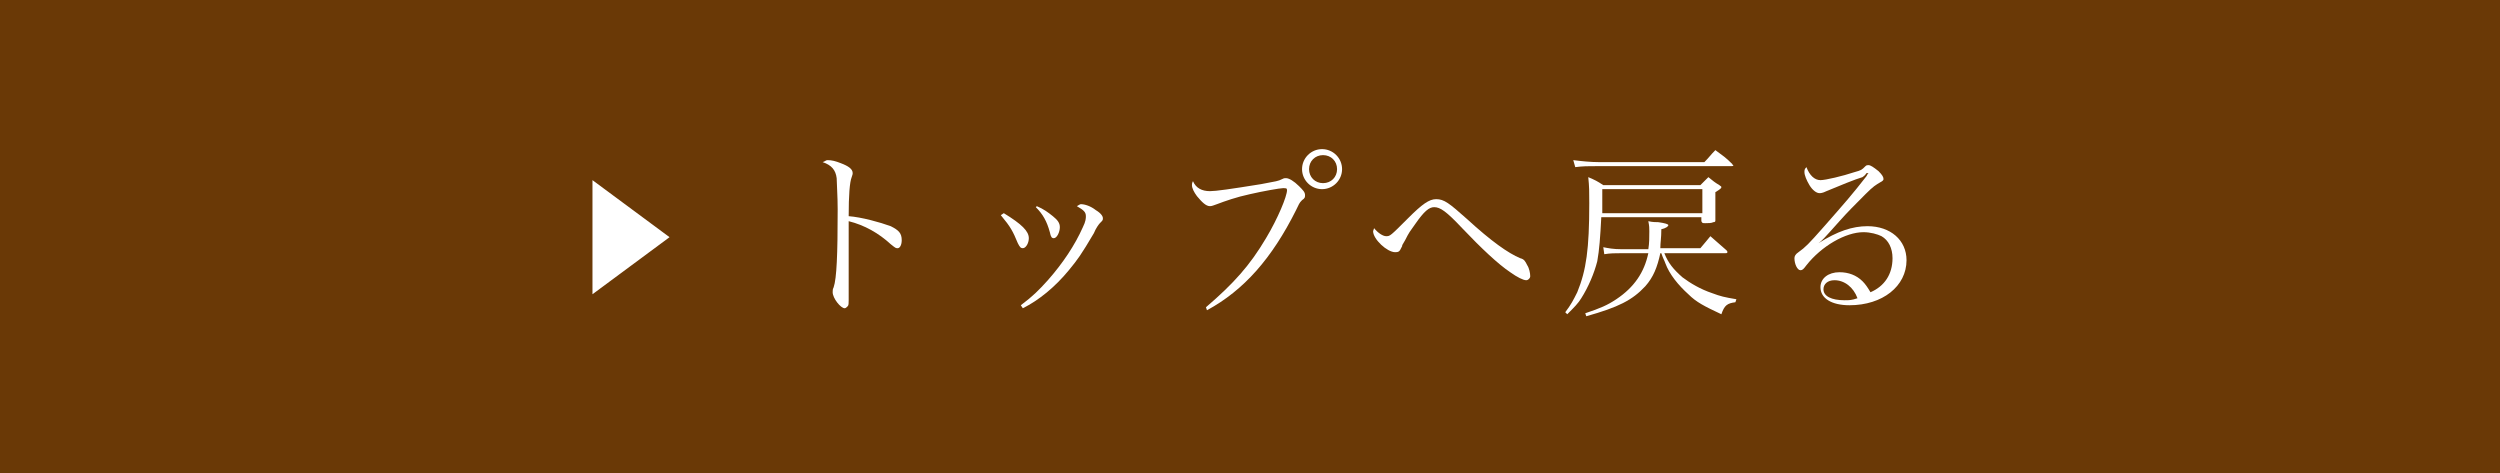 <?xml version="1.0" encoding="utf-8"?>
<!-- Generator: Adobe Illustrator 25.3.1, SVG Export Plug-In . SVG Version: 6.00 Build 0)  -->
<svg version="1.1" id="レイヤー_1" xmlns="http://www.w3.org/2000/svg" xmlns:xlink="http://www.w3.org/1999/xlink" x="0px"
	 y="0px" width="249.8px" height="47.3px" viewBox="0 0 249.8 47.3" style="enable-background:new 0 0 249.8 47.3;"
	 xml:space="preserve">
<style type="text/css">
	.st0{fill:#6A3906;}
	.st1{fill:#FFFFFF;}
</style>
<rect id="XMLID_314_" y="0" class="st0" width="249.8" height="47.3"/>
<g>
	<path class="st1" d="M82.7,16c0.4,0,0.8,0.1,1.3,0.3c0.8,0.3,1.2,0.6,1.2,1c0,0.1,0,0.1-0.1,0.4c-0.2,0.5-0.3,1.8-0.3,3.9
		c1.3,0.1,3.1,0.6,4.2,1c0.8,0.4,1.1,0.7,1.1,1.4c0,0.5-0.2,0.8-0.4,0.8c-0.2,0-0.2,0-0.7-0.4c-1.2-1.1-2.6-1.9-4.2-2.3
		c0,1.1,0,1.7,0,2.2s0,0.7,0,1.1c0,0.8,0,1.1,0,1.5c0,0.5,0,0.5,0,2.1c0,0.4,0,0.7,0,1s0,0.5-0.1,0.6s-0.2,0.2-0.3,0.2
		c-0.4,0-1.2-1-1.2-1.6c0-0.2,0-0.3,0.1-0.5c0.3-0.9,0.4-3.2,0.4-7.8c0-1.3-0.1-2.6-0.1-3.1c-0.1-0.8-0.5-1.3-1.4-1.6
		C82.5,16.1,82.5,16,82.7,16z"/>
	<path class="st1" d="M100.3,21.3c1.8,1.1,2.5,1.8,2.5,2.5c0,0.5-0.3,1-0.6,1c-0.2,0-0.3-0.1-0.5-0.5c-0.5-1.2-0.7-1.6-1.7-2.8
		L100.3,21.3z M102,30.5c1.2-0.9,1.8-1.5,2.7-2.5c1.5-1.7,2.7-3.5,3.5-5.3c0.3-0.6,0.3-0.9,0.3-1.1c0-0.4-0.2-0.6-0.9-1
		c0.2-0.1,0.3-0.2,0.4-0.2c0.4,0,1,0.2,1.5,0.6c0.5,0.3,0.7,0.6,0.7,0.8c0,0.2,0,0.2-0.3,0.5c-0.1,0.1-0.4,0.5-0.6,1
		c-1.3,2.2-1.6,2.6-2.5,3.7c-1.4,1.7-3,3-4.6,3.8L102,30.5z M103.6,20.6c0.7,0.3,1.1,0.6,1.6,1s0.7,0.7,0.7,1.1
		c0,0.5-0.3,1.1-0.6,1.1c-0.2,0-0.3-0.1-0.4-0.6c-0.3-1.1-0.7-1.8-1.4-2.5L103.6,20.6z"/>
	<path class="st1" d="M120.5,30.7c2.8-2.4,4.4-4.2,6-6.9c1.2-2,2.1-4.2,2.1-4.8c0-0.2-0.1-0.2-0.4-0.2c-0.3,0-2,0.3-3.3,0.6
		c-1.4,0.3-2.5,0.7-3.3,1c-0.3,0.1-0.5,0.2-0.7,0.2c-0.4,0-0.8-0.4-1.3-1c-0.3-0.4-0.5-0.8-0.5-1.1c0-0.1,0-0.2,0.1-0.4
		c0.3,0.7,0.9,1,1.7,1c0.6,0,2-0.2,5.1-0.7c1.6-0.3,1.7-0.3,2.1-0.5c0.2-0.1,0.2-0.1,0.4-0.1c0.3,0,0.8,0.3,1.3,0.8
		c0.4,0.4,0.6,0.6,0.6,0.9c0,0.2,0,0.3-0.3,0.5c-0.3,0.3-0.3,0.4-0.6,1c-2.4,4.8-5.2,8-8.9,10L120.5,30.7z M134.1,16.9
		c0,1.1-0.9,2-2,2s-2-0.9-2-2s0.9-2,2-2C133.2,14.9,134.1,15.8,134.1,16.9z M130.8,16.9c0,0.8,0.6,1.4,1.4,1.4s1.4-0.6,1.4-1.4
		s-0.6-1.4-1.4-1.4S130.8,16.1,130.8,16.9z"/>
	<path class="st1" d="M138.5,23.6c0.4,0,0.4,0,2.2-1.8c1.4-1.4,2.1-1.9,2.8-1.9c0.8,0,1.3,0.4,3.1,2c2.4,2.2,4.1,3.4,5.3,3.9
		c0.4,0.1,0.5,0.3,0.7,0.7c0.2,0.3,0.3,0.8,0.3,1.1c0,0.2-0.2,0.4-0.4,0.4c-0.3,0-0.9-0.3-1.6-0.8c-1.2-0.8-2.9-2.4-4.8-4.4
		c-1.6-1.7-2.2-2.1-2.8-2.1c-0.5,0-1,0.4-1.9,1.7c-0.5,0.7-0.6,0.8-1,1.6c-0.3,0.5-0.3,0.5-0.3,0.6c-0.2,0.4-0.2,0.4-0.3,0.5
		s-0.3,0.1-0.4,0.1c-0.8,0-2.2-1.3-2.2-2.1c0,0,0,0,0.1-0.3C137.7,23.3,138.2,23.6,138.5,23.6z"/>
	<path class="st1" d="M160,21.7c-0.1,2-0.2,3.3-0.4,4.4c-0.3,1.2-0.9,2.6-1.6,3.7c-0.3,0.5-0.7,0.9-1.4,1.6l-0.2-0.2
		c0.6-0.8,0.8-1.2,1.2-2c0.9-2.2,1.2-4.3,1.2-8.9c0-1.2,0-1.6-0.1-2.6c0.7,0.3,0.9,0.4,1.5,0.8h9.7c0.4-0.4,0.5-0.5,0.8-0.8
		c0.5,0.4,0.6,0.5,1.1,0.8c0.1,0.1,0.2,0.1,0.2,0.2s-0.1,0.2-0.6,0.5c0,0.2,0,0.4,0,0.5c0,0.3,0,0.3,0,1.2c0,0.6,0,0.6,0,1.1
		c0,0.1,0,0.2-0.2,0.2c-0.2,0.1-0.5,0.1-0.8,0.1s-0.3,0-0.4-0.2v-0.4C170,21.7,160,21.7,160,21.7z M157.2,16
		c0.8,0.1,1.7,0.2,2.6,0.2h10.5c0.5-0.5,0.6-0.7,1.1-1.2c0.8,0.6,1,0.7,1.7,1.4c0,0.1,0.1,0.1,0.1,0.1c0,0.1-0.1,0.1-0.2,0.1h-13.3
		c-1.1,0-1.5,0-2.3,0.1L157.2,16z M166.3,25.3c0.4,1,0.9,1.6,1.8,2.4c0.8,0.6,1.8,1.2,3,1.6c0.8,0.3,1.2,0.4,2.4,0.6l-0.1,0.3
		c-0.8,0.1-1.1,0.3-1.4,1.2c-1.7-0.8-2.5-1.2-3.3-2c-1-0.9-1.9-2-2.3-3.1c-0.1-0.3-0.2-0.4-0.4-1h-0.1c-0.3,1.4-0.7,2.4-1.5,3.3
		c-1.3,1.4-2.7,2.1-5.9,3l-0.1-0.3c1.5-0.5,2.2-0.8,3.1-1.4c1.8-1.2,2.8-2.7,3.2-4.6H162c-0.6,0-1.1,0-1.7,0.1l-0.1-0.7
		c0.5,0.1,1,0.2,1.8,0.2h2.7c0.1-0.6,0.1-1.2,0.1-1.8c0-0.3,0-0.5-0.1-1c0.4,0.1,0.8,0.1,1,0.1c0.7,0.1,1,0.2,1,0.3
		c0,0.1-0.2,0.3-0.7,0.4c0,0.9-0.1,1.3-0.1,1.9h4c0.5-0.6,0.6-0.7,1-1.2c0.7,0.6,0.9,0.8,1.6,1.4c0.1,0.1,0.1,0.1,0.1,0.2
		s-0.1,0.1-0.2,0.1H166.3z M170.1,18.9h-10c0,0.3,0,0.6,0,0.8c0,0.3,0,1,0,1.6h10V18.9z"/>
	<path class="st1" d="M186.1,17.7c-0.7,0.2-2.4,0.9-3.6,1.4c-0.4,0.2-0.6,0.2-0.7,0.2c-0.3,0-0.7-0.3-1-0.8s-0.5-1-0.5-1.3
		c0-0.2,0-0.3,0.2-0.5c0.3,0.8,0.8,1.3,1.4,1.3c0.5,0,2.2-0.4,3.4-0.8c0.7-0.2,0.7-0.2,1.1-0.6c0.1-0.1,0.2-0.1,0.3-0.1
		c0.2,0,0.5,0.2,1,0.6c0.4,0.4,0.5,0.6,0.5,0.8c0,0.1-0.1,0.2-0.3,0.3c-0.5,0.3-0.7,0.4-1.5,1.2c-1.1,1.1-1.8,1.8-2.6,2.7
		c-1.7,1.9-1.7,1.9-2.1,2.2l0,0c1.9-1.2,3.4-1.7,4.9-1.7c2.3,0,3.9,1.4,3.9,3.4c0,2.6-2.4,4.5-5.7,4.5c-1.8,0-2.9-0.7-2.9-1.8
		c0-0.9,0.8-1.5,1.9-1.5c0.9,0,1.7,0.3,2.3,0.9c0.3,0.3,0.5,0.6,0.8,1.1c1.4-0.6,2.2-1.8,2.2-3.4c0-1-0.4-1.8-1.1-2.2
		c-0.4-0.2-1.1-0.4-1.8-0.4c-1.8,0-4.2,1.4-5.7,3.3c-0.3,0.4-0.4,0.5-0.6,0.5c-0.3,0-0.6-0.6-0.6-1.2c0-0.2,0.1-0.4,0.4-0.6
		c0.7-0.5,1-0.8,2.5-2.5c2.2-2.5,2.9-3.3,4.3-5.1c0.1-0.2,0.1-0.2,0.2-0.3c0,0,0,0-0.1,0l0,0c0,0,0,0-0.1,0
		C186.3,17.6,186.2,17.6,186.1,17.7L186.1,17.7z M183.3,28c-0.7,0-1.1,0.4-1.1,0.9c0,0.7,0.8,1.1,2.1,1.1c0.5,0,0.7,0,1.3-0.2
		C185.2,28.7,184.3,28,183.3,28z"/>
</g>
<g>
	<path class="st1" d="M59.2,18l7.7,5.7l-7.7,5.7V18z"/>
</g>
</svg>
